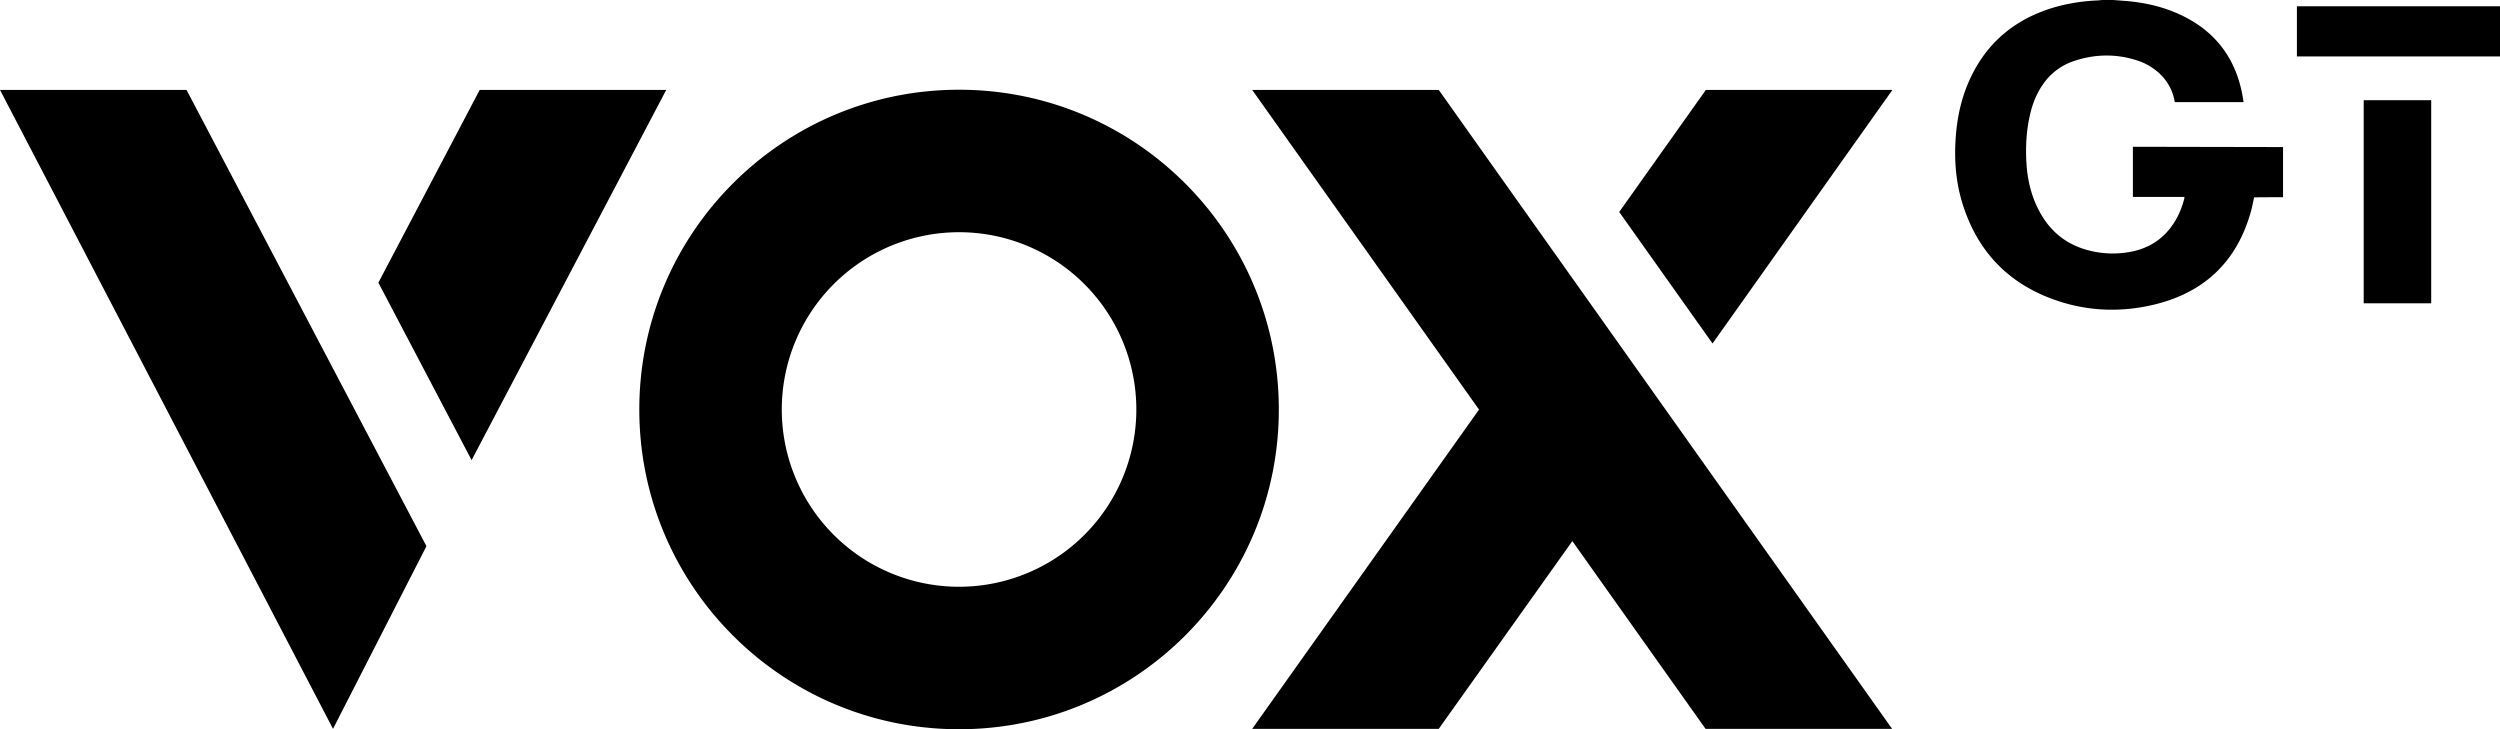 <svg xmlns="http://www.w3.org/2000/svg" width="2507.4" height="731.4" viewBox="0 0 2507.4 731.4">
  <g id="vox-gt-log-black" transform="translate(-373.5 -87.6)">
    <path d="M2663.3,235.1v50.3c-8.7,0-17.4,0-26.1.1h-2.9c-1,4.5-1.8,8.8-2.9,13-13.7,50.8-46.6,82.4-97.4,94.6-35.9,8.6-71.7,6.5-106.2-7.2-44.8-17.8-73.3-50.8-86.8-96.8-6.1-20.8-7.5-42.1-6-63.6,1.3-18.2,4.8-35.9,11.8-52.9,16.8-40.7,46.9-66.3,89-78.2a188.122,188.122,0,0,1,40.2-6.3,53.493,53.493,0,0,0,5.5-.5H2493l11.7.9c16.5,1.3,32.6,4.5,48,10.6,36.9,14.7,60.6,40.8,69.1,80,.8,3.6,1.3,7.2,1.9,10.9h-68.9c-.2-.7-.3-1.4-.5-2.1a49.069,49.069,0,0,0-14-25.7,58.771,58.771,0,0,0-22.8-13.8c-21.2-7-42.5-6.7-63.6.3-15.7,5.2-27.4,15.5-35.4,29.9a88.635,88.635,0,0,0-8.5,22.1c-4.2,16.9-5.1,34.1-4,51.4,1,15.4,4.4,30.2,11.2,44.1,9.7,19.9,24.6,34.1,45.9,41a95.6,95.6,0,0,0,44.1,3.5c20.9-3.1,37.2-13.5,48.1-31.8a81.779,81.779,0,0,0,8.8-21.7c.2-.6.2-1.2.4-2.1h-51.8V234.8"/>
    <rect width="203.7" height="50.3" transform="translate(2677.2 93.9)"/>
    <rect width="203.7" height="67.7" transform="translate(2811.9 188.1) rotate(90)"/>
    <path d="M373.5,177.8H560.6L801.2,635.4,707.5,818.6l-334-640.8Z" fill-rule="evenodd"/>
    <path d="M1629.4,177.8h187.1l454.7,640.8H2084.1L1950.5,630.3l-134,188.3H1629.4l227.5-320.2L1629.4,177.8Z" fill-rule="evenodd"/>
    <path d="M1335.4,177.6c177.1,0,320.7,143.6,320.7,320.7S1512.5,819,1335.4,819s-320.7-143.6-320.7-320.7,143.6-320.7,320.7-320.7h0Zm0,142.9a177.8,177.8,0,1,1-177.8,177.8,177.8,177.8,0,0,1,177.8-177.8Z" fill-rule="evenodd"/>
    <path d="M2271.5,177.8H2084.4l-86.9,122.4,93.6,131.9,180.4-254.3Z" fill-rule="evenodd"/>
    <path d="M1041.7,177.8H854.6L753,371.1l93.5,178,195.2-371.3Z" fill-rule="evenodd"/>
  </g>
</svg>
